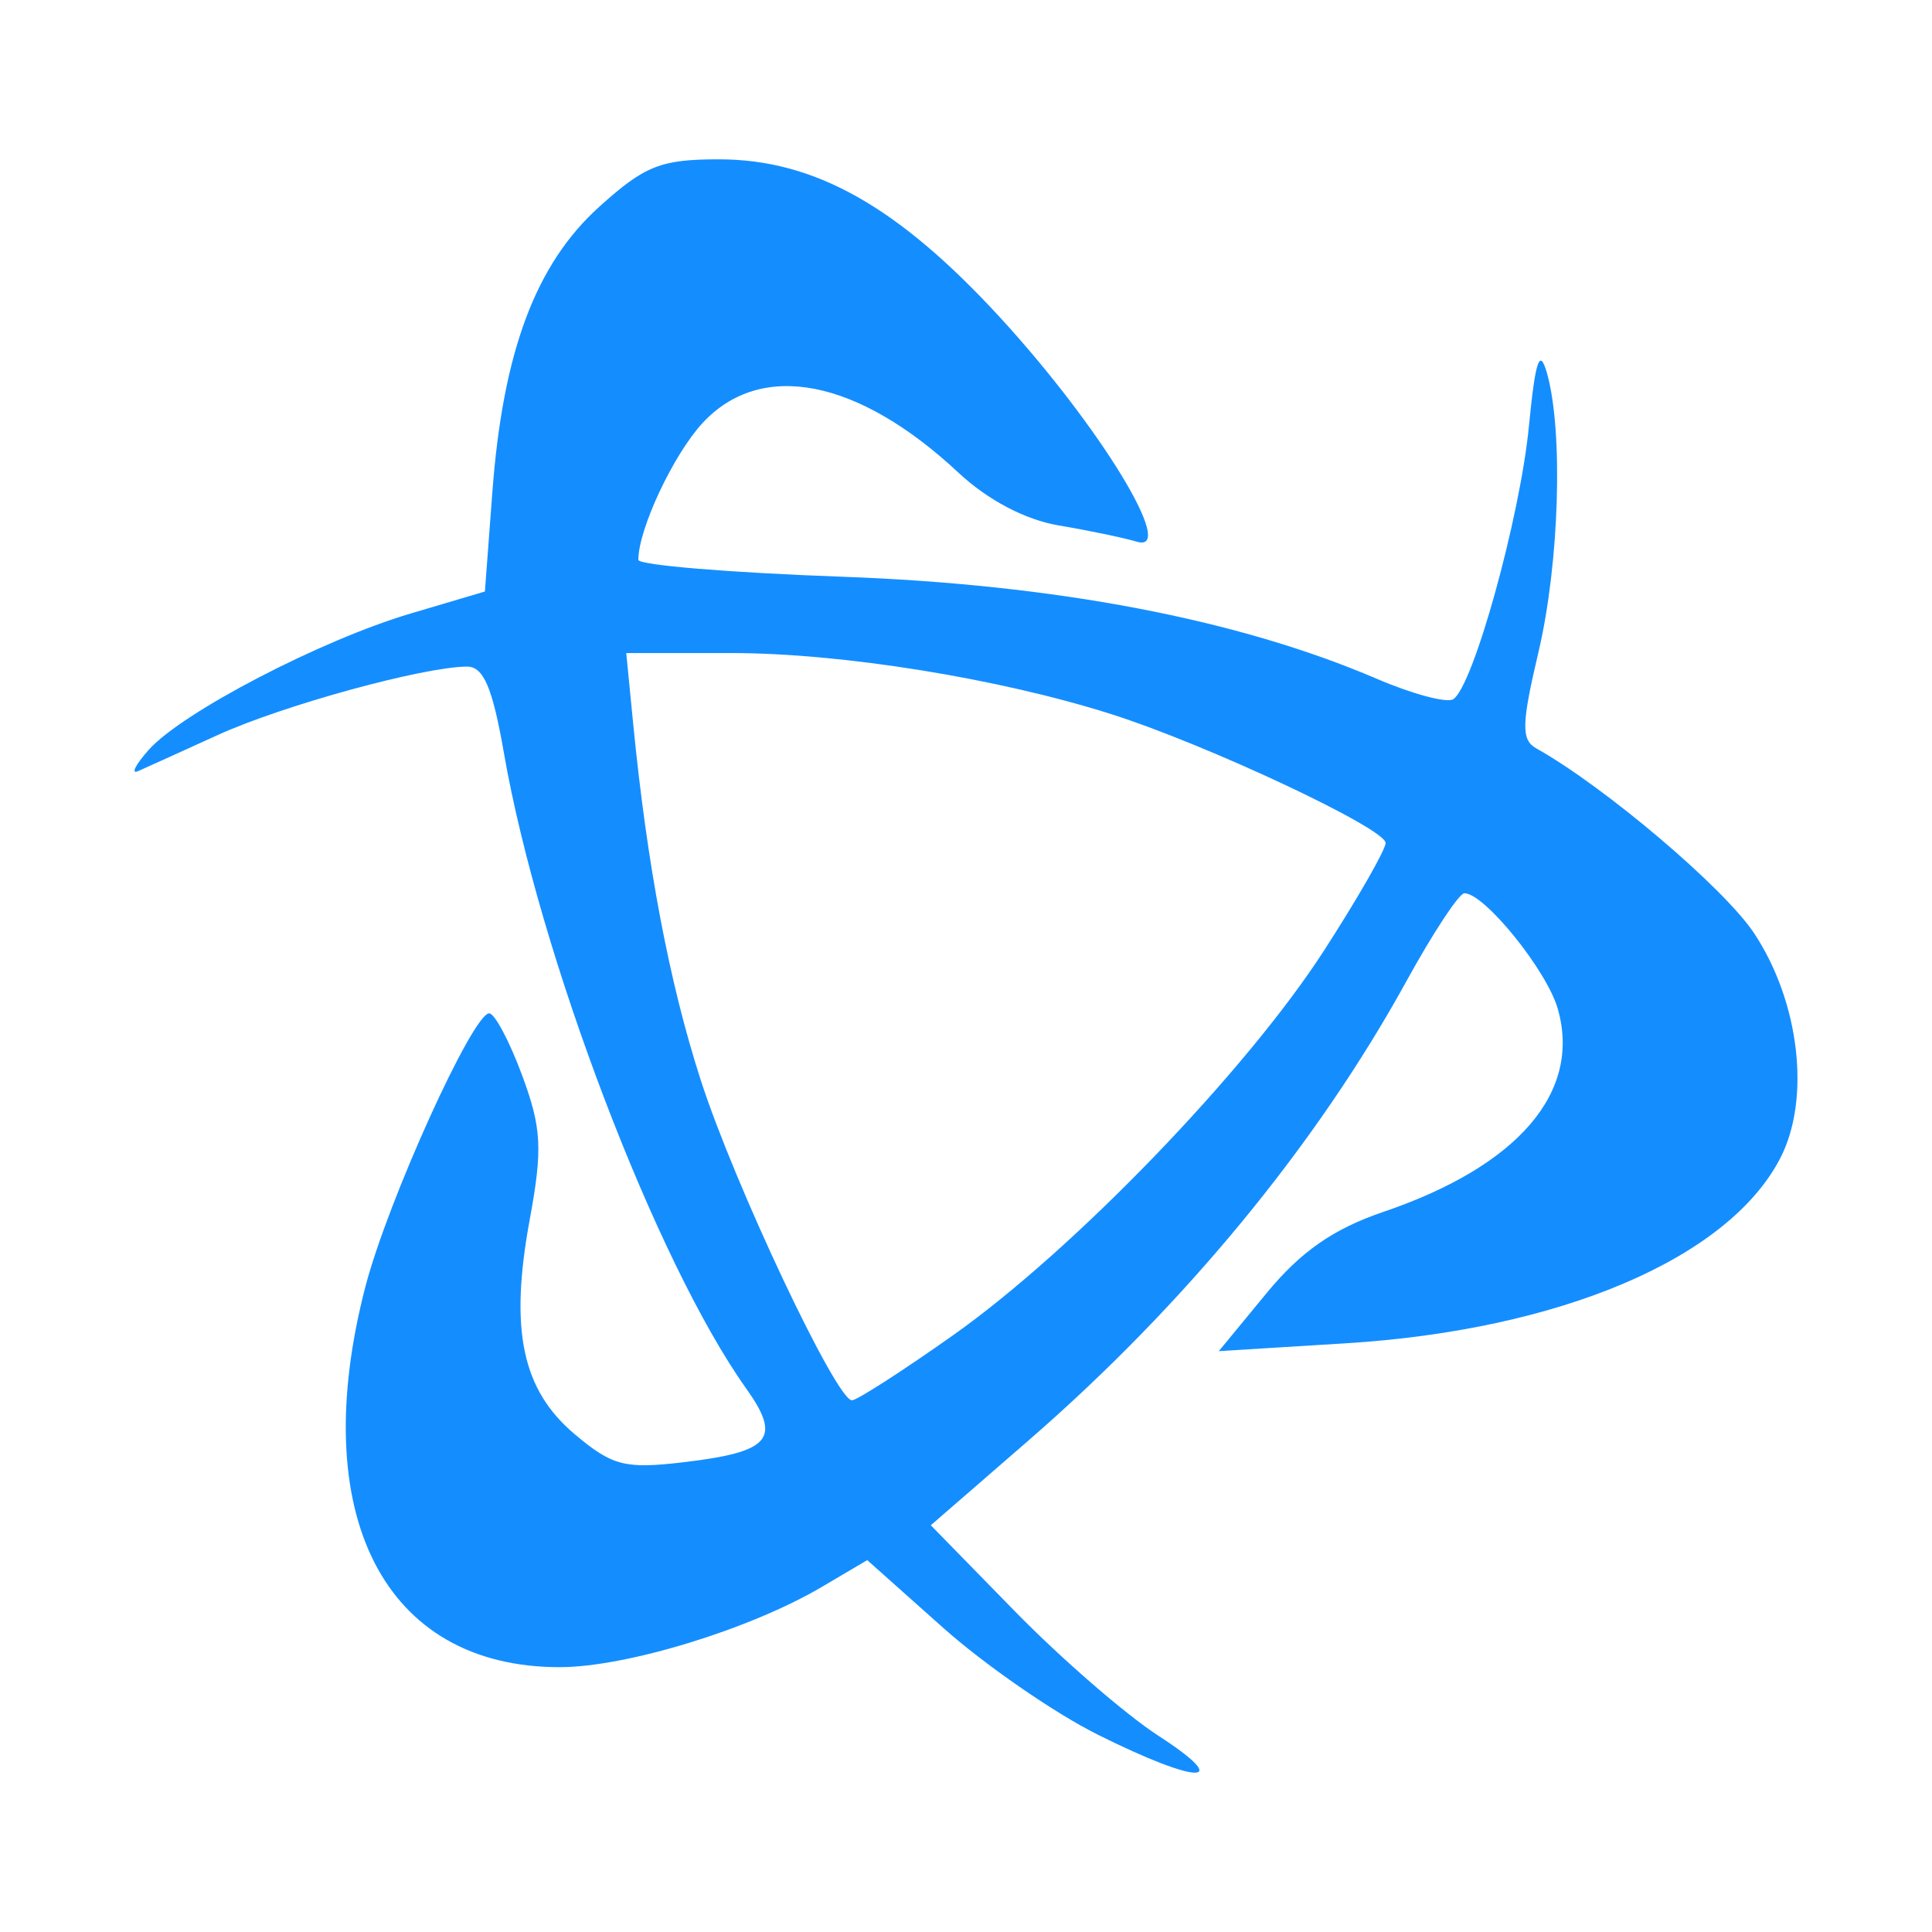 <?xml version="1.0" encoding="UTF-8" standalone="no"?>
<svg
   sodipodi:docname="battleNetMini.svg"
   viewBox="0 0 512 512"
   height="512"
   width="512"
   inkscape:version="1.1.1 (3bf5ae0d25, 2021-09-20)"
   version="1.1"
   id="svg2"
   xmlns:inkscape="http://www.inkscape.org/namespaces/inkscape"
   xmlns:sodipodi="http://sodipodi.sourceforge.net/DTD/sodipodi-0.dtd"
   xmlns:xlink="http://www.w3.org/1999/xlink"
   xmlns="http://www.w3.org/2000/svg"
   xmlns:svg="http://www.w3.org/2000/svg"
   xmlns:rdf="http://www.w3.org/1999/02/22-rdf-syntax-ns#"
   xmlns:cc="http://creativecommons.org/ns#"
   xmlns:dc="http://purl.org/dc/elements/1.1/"
   xmlns:sketch="http://www.bohemiancoding.com/sketch/ns">
  <defs
     id="defs6">
    <linearGradient
       id="linearGradient-1"
       y2="148.817"
       x2="222.878"
       y1="23.2"
       x1="144.722"
       gradientTransform="scale(0.955,1.047)"
       gradientUnits="userSpaceOnUse">
      <stop
         id="stop11"
         offset="0%"
         stop-color="#FF177B" />
      <stop
         id="stop13"
         offset="100%"
         stop-color="#FFEC73" />
    </linearGradient>
    <linearGradient
       id="linearGradient-2"
       y2="1.011"
       x2="0"
       y1="-0.44"
       x1="0.371"
       gradientUnits="userSpaceOnUse">
      <stop
         id="stop16"
         offset="0%"
         stop-color="#064AA2" />
      <stop
         id="stop18"
         offset="100%"
         stop-color="#63FFD4" />
    </linearGradient>
    <mask
       fill="#ffffff"
       sketch:name="Clip 2"
       id="mask-4">
      <use
         id="use41"
         xlink:href="#path-3"
         x="0"
         y="0"
         width="100%"
         height="100%" />
    </mask>
    <linearGradient
       id="linearGradient-7"
       y2="123.652"
       x2="2.991"
       y1="1.054"
       x1="189.708"
       gradientTransform="scale(0.954,1.048)"
       gradientUnits="userSpaceOnUse">
      <stop
         id="stop23"
         offset="0%"
         stop-color="#FF4521" />
      <stop
         id="stop25"
         offset="100%"
         stop-color="#8A33DB" />
    </linearGradient>
    <mask
       fill="#ffffff"
       sketch:name="Clip 8"
       id="mask-6">
      <use
         id="use47"
         xlink:href="#path-5"
         x="0"
         y="0"
         width="100%"
         height="100%" />
    </mask>
    <linearGradient
       id="linearGradient-8"
       y2="1"
       x2="0.642"
       y1="-0.242"
       x1="0"
       gradientUnits="userSpaceOnUse">
      <stop
         id="stop28"
         offset="0%"
         stop-color="#00A3B5" />
      <stop
         id="stop30"
         offset="100%"
         stop-color="#D6FFA1" />
    </linearGradient>
    <mask
       fill="#ffffff"
       sketch:name="Clip 5"
       id="mask-10">
      <use
         id="use53"
         xlink:href="#path-9"
         x="0"
         y="0"
         width="100%"
         height="100%" />
    </mask>
  </defs>
  <sodipodi:namedview
     inkscape:document-rotation="0"
     inkscape:current-layer="svg2"
     inkscape:window-maximized="1"
     inkscape:window-y="0"
     inkscape:window-x="1280"
     inkscape:cy="249.26686"
     inkscape:cx="590.17594"
     inkscape:zoom="0.54560001"
     showgrid="false"
     id="namedview4"
     inkscape:window-height="1001"
     inkscape:window-width="1920"
     inkscape:pageshadow="2"
     inkscape:pageopacity="0"
     guidetolerance="10"
     gridtolerance="10"
     objecttolerance="10"
     borderopacity="1"
     bordercolor="#666666"
     pagecolor="#ffffff"
     inkscape:pagecheckerboard="true" />
  <path
     style="fill:#148eff;fill-opacity:1;stroke-width:3.536"
     d="m 290.851,459.667 c -11.494,-5.745 -29.927,-18.494 -40.961,-28.331 l -20.062,-17.885 -12.003,7.082 c -19.06,11.245 -51.881,21.291 -69.544,21.285 -46.559,0 -67.165,-40.455 -51.425,-100.92 5.886,-22.611 28.424,-72.353 32.783,-72.353 1.452,0 5.372,7.37 8.71,16.377 5.197,14.022 5.489,19.53 2.028,38.314 -5.386,29.229 -2.045,45.091 11.981,56.893 9.923,8.35 13.294,9.214 28.783,7.38 23.107,-2.737 26.077,-6.241 16.583,-19.574 -23.809,-33.437 -54.885,-114.976 -64.195,-168.443 -3.017,-17.327 -5.402,-22.877 -9.812,-22.837 -11.713,0.106 -48.784,10.287 -65.973,18.12 -9.708,4.424 -19.242,8.743 -21.187,9.597 -1.945,0.855 -0.663,-1.686 2.85,-5.647 8.784,-9.907 45.652,-29.099 69.418,-36.138 l 19.676,-5.827 1.976,-26.325 c 2.796,-37.246 11.462,-60.397 28.303,-75.613 12.09,-10.922 16.311,-12.598 31.733,-12.598 25.32,0 47.429,12.433 74.499,41.893 26.405,28.737 47.103,62.64 36.294,59.449 -3.63,-1.071 -12.965,-3.016 -20.745,-4.321 -8.813,-1.479 -18.811,-6.735 -26.522,-13.944 -26.67,-24.934 -52.319,-29.939 -67.815,-13.235 -7.752,8.357 -17.056,28.159 -17.056,36.301 0,1.394 24.268,3.406 53.928,4.472 56.578,2.032 104.998,11.27 141.771,27.051 9.414,4.04 18.521,6.477 20.238,5.416 5.275,-3.26 17.708,-48.081 20.072,-72.356 1.702,-17.485 2.842,-20.87 4.764,-14.145 4.387,15.354 3.325,50.436 -2.243,74.056 -4.493,19.062 -4.587,23.218 -0.575,25.463 18.156,10.16 49.823,37.035 57.745,49.006 12.066,18.233 15.045,43.888 6.919,59.6 -13.743,26.576 -58.297,45.552 -115.196,49.063 l -33.595,2.073 12.626,-15.333 c 9.122,-11.078 17.728,-17.066 31.011,-21.582 35.724,-12.143 52.527,-31.724 46.188,-53.826 -2.921,-10.186 -19.428,-30.606 -24.741,-30.606 -1.403,0 -8.294,10.45 -15.315,23.222 -23.856,43.401 -58.845,85.921 -100.307,121.897 l -25.783,22.372 22.247,22.762 c 12.236,12.519 29.322,27.348 37.968,32.952 20.459,13.26 10.688,13.104 -16.041,-0.255 z M 252.6,353.832 c 31.919,-22.562 77.623,-69.946 98.211,-101.82 9.014,-13.955 16.389,-26.833 16.389,-28.617 0,-3.835 -47.208,-26.014 -72.57,-34.096 C 264.77,179.785 223.019,173.064 193.778,173.064 h -27.813 l 1.818,18.566 c 3.683,37.614 9.578,68.739 17.918,94.596 8.941,27.722 35.925,84.871 40.073,84.871 1.321,0 13.393,-7.769 26.827,-17.265 z"
     id="path1391"
     sodipodi:nodetypes="cscscsscssccscsssscsssscccsssscssscssccscsscscsscccsscscsssc" />
</svg>
